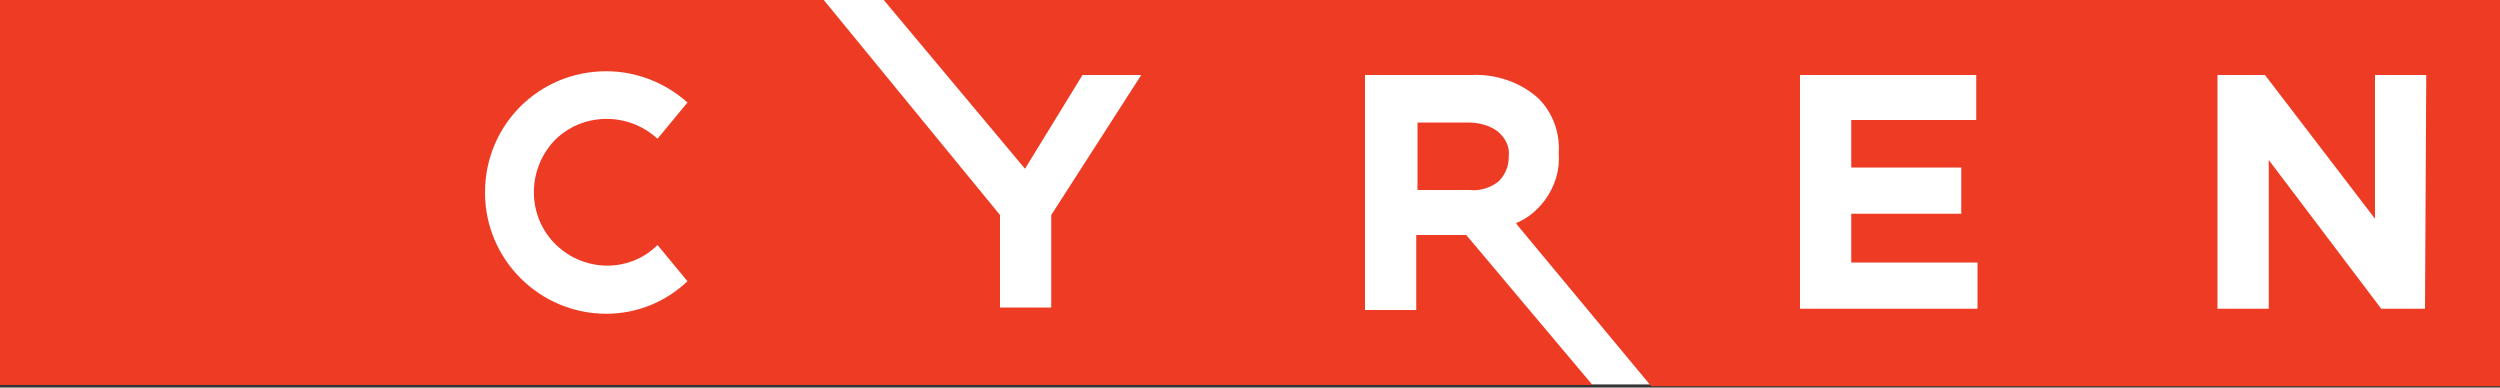 <?xml version="1.0" encoding="utf-8"?>
<!-- Generator: Adobe Illustrator 27.0.0, SVG Export Plug-In . SVG Version: 6.00 Build 0)  -->
<svg version="1.1" id="Layer_1" xmlns="http://www.w3.org/2000/svg" xmlns:xlink="http://www.w3.org/1999/xlink" x="0px" y="0px"
	 viewBox="0 0 200 31" style="enable-background:new 0 0 200 31;" xml:space="preserve">
<rect x="0" y="0" width="200" height="31" fill="#333333" stroke="none"/>
<style type="text/css">
	.st0{fill:#FFFFFF;}
	.st1{fill:#EE3B23;}
</style>
<g id="CYREN_logo" transform="translate(-84.435 -221.446)">
	<path id="Path_46" class="st0" d="M84.4,252.2h200v-30.8h-200V252.2z"/>
	<g id="Group_94" transform="translate(84.435 221.446)">
		<path id="Path_47" class="st1" d="M194,24.7h-3.5l-9-11.9v11.9l-4.1,0V6h3.8l8.8,11.5V6h4.1L194,24.7z M158.2,24.7H144V6h14.1
			l0,3.6v0h-10v3.8h8.8v3.7h-8.8v3.9h10.1L158.2,24.7z M48.5,25.1c-5.3,0-9.7-4.3-9.7-9.7s4.3-9.7,9.7-9.7c2.4,0,4.7,0.9,6.5,2.5
			l-2.4,2.9c-2.4-2.2-6.1-2.1-8.3,0.2c-2.2,2.4-2.1,6.1,0.2,8.3c2.3,2.2,5.9,2.2,8.1,0l2.4,2.9C53.2,24.2,50.9,25.1,48.5,25.1
			 M70.7,0L82,13.5L86.6,6h4.7l-7.2,11.2v7.4h-4.1v-7.4L65.9,0H0v30.8h127.4l-10.1-12h-4v6h-4.1V6h8.5c2-0.1,4,0.6,5.4,1.9
			c1.1,1.1,1.7,2.7,1.6,4.3v0.1c0.1,1.3-0.3,2.6-1.1,3.7c-0.6,0.8-1.3,1.4-2.2,1.8c0,0-0.1,0-0.1,0.1l10.8,13H200V0L70.7,0z"/>
		<path id="Path_48" class="st1" d="M113.4,9.8v5.4h4.2c0.8,0.1,1.7-0.2,2.3-0.7c0.5-0.5,0.8-1.2,0.8-1.9v-0.1
			c0.1-0.8-0.3-1.5-0.9-2c-0.7-0.5-1.5-0.7-2.4-0.7L113.4,9.8z"/>
	</g>
</g>
</svg>
